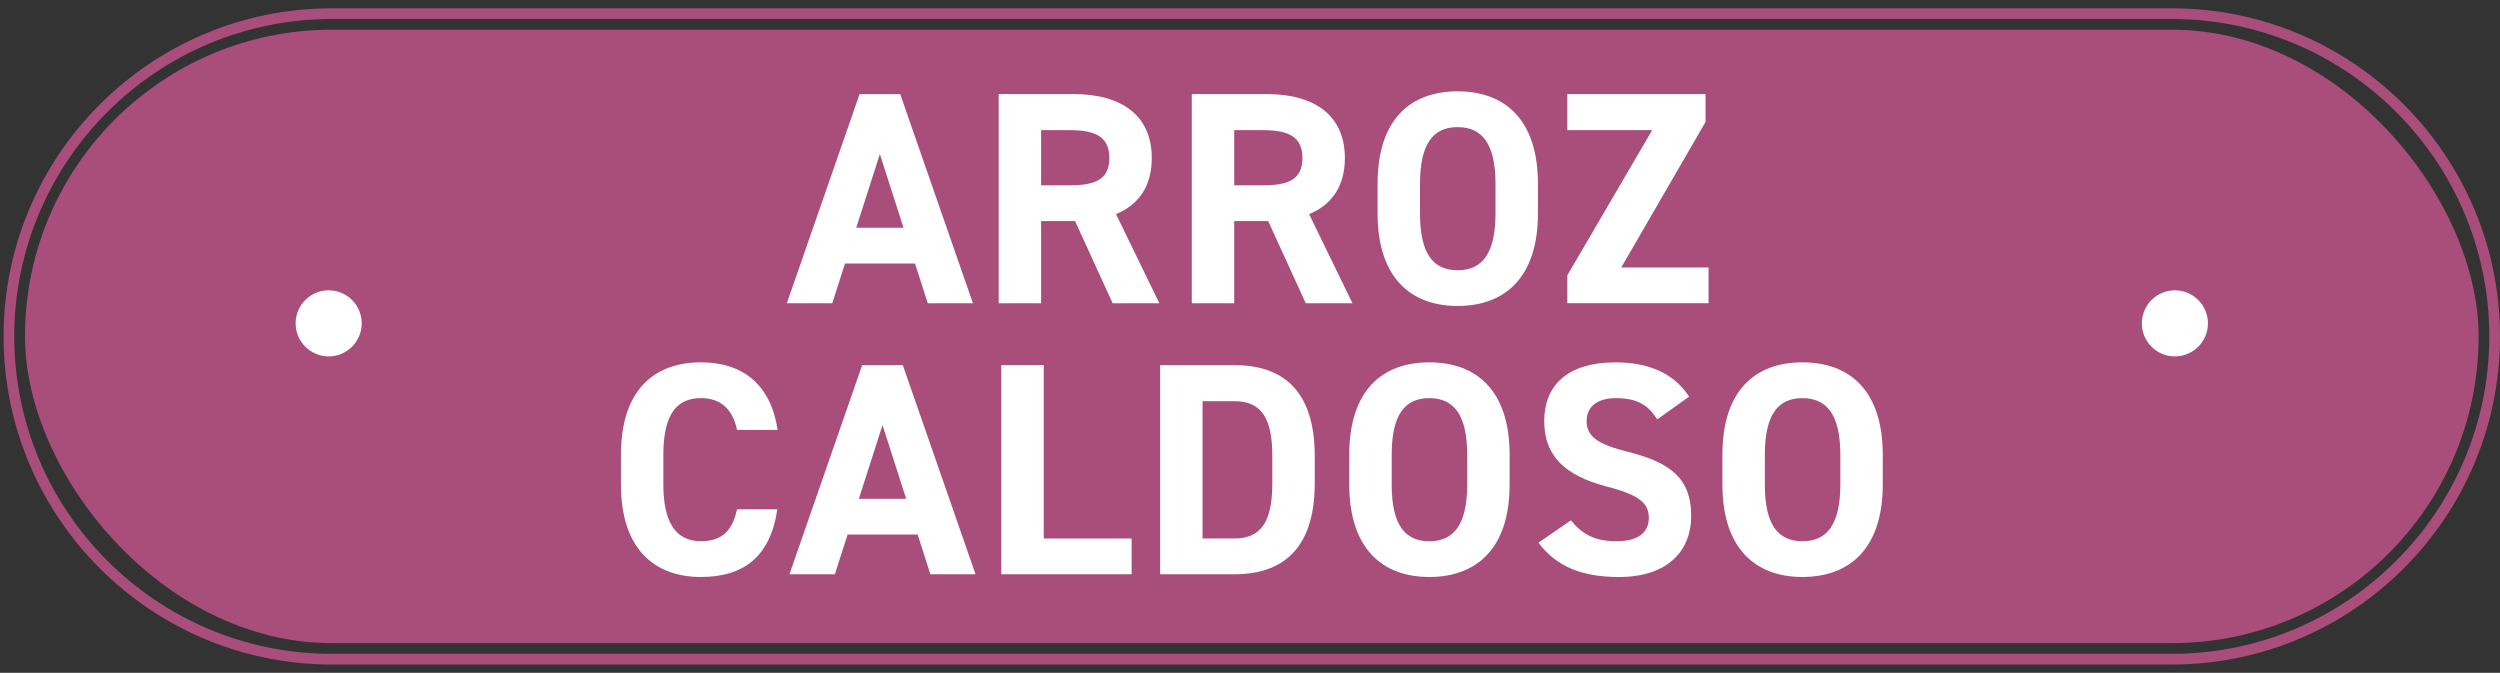 <?xml version="1.0" encoding="UTF-8"?> <svg xmlns="http://www.w3.org/2000/svg" id="Layer_1" version="1.1" viewBox="0 0 701.07 188.68"><rect x="0" y="0" width="701.07" height="188.68" fill="#333333" stroke="none"/><!-- Generator: Adobe Illustrator 29.0.1, SVG Export Plug-In . SVG Version: 2.1.0 Build 192) --><defs><style> .st0 { fill: #fff; } .st1 { fill: #a94d7a; } </style></defs><path class="st1" d="M609.06,186.35H93.01C42.27,186.35,1,145.08,1,94.34S42.27,2.33,93.01,2.33h516.05c50.73,0,92.01,41.27,92.01,92.01s-41.27,92.01-92.01,92.01ZM93.01,5.33C43.93,5.33,4,45.26,4,94.34s39.93,89.01,89.01,89.01h516.05c49.08,0,89.01-39.93,89.01-89.01S658.14,5.33,609.06,5.33H93.01Z"></path><rect class="st1" x="7" y="8.33" width="688.07" height="172.02" rx="86.01" ry="86.01"></rect><g><path class="st0" d="M220.65,85.04l20.4-58.65h11.39l20.4,58.65h-12.67l-3.57-11.14h-19.64l-3.57,11.14h-12.75ZM240.11,63.87h13.26l-6.63-20.66-6.63,20.66Z"></path><path class="st0" d="M312.02,85.04l-10.54-23.04h-9.52v23.04h-11.9V26.38h21c13.52,0,21.93,6.04,21.93,17.94,0,7.91-3.66,13.09-10.03,15.73l12.16,24.99h-13.09ZM299.95,51.97c7.06,0,11.14-1.53,11.14-7.65s-4.08-7.82-11.14-7.82h-7.99v15.47h7.99Z"></path><path class="st0" d="M366.17,85.04l-10.54-23.04h-9.52v23.04h-11.9V26.38h21c13.52,0,21.93,6.04,21.93,17.94,0,7.91-3.66,13.09-10.03,15.73l12.16,24.99h-13.09ZM354.1,51.97c7.06,0,11.14-1.53,11.14-7.65s-4.08-7.82-11.14-7.82h-7.99v15.47h7.99Z"></path><path class="st0" d="M408.75,85.8c-13.18,0-22.44-7.99-22.44-25.93v-8.33c0-18.11,9.27-25.93,22.44-25.93s22.53,7.82,22.53,25.93v8.33c0,17.94-9.27,25.93-22.53,25.93ZM398.21,59.88c0,11.22,3.66,15.9,10.54,15.9s10.63-4.68,10.63-15.9v-8.33c0-11.22-3.74-15.9-10.63-15.9s-10.54,4.68-10.54,15.9v8.33Z"></path><path class="st0" d="M478.28,26.38v7.82l-23.63,40.8h24.48v10.03h-39.61v-7.82l23.8-40.72h-23.8v-10.12h38.76Z"></path><path class="st0" d="M206.68,120.57c-1.11-5.53-4.34-8.93-10.12-8.93-6.89,0-10.54,4.67-10.54,15.9v8.33c0,10.88,3.66,15.9,10.54,15.9,5.95,0,8.84-2.98,10.12-8.93h11.31c-1.96,13.18-9.35,18.96-21.42,18.96-13.18,0-22.44-7.99-22.44-25.93v-8.33c0-18.11,9.27-25.93,22.44-25.93,11.65,0,19.55,6.12,21.51,18.96h-11.39Z"></path><path class="st0" d="M221.38,161.04l20.4-58.65h11.39l20.4,58.65h-12.67l-3.57-11.14h-19.64l-3.57,11.14h-12.75ZM240.85,139.87h13.26l-6.63-20.66-6.63,20.66Z"></path><path class="st0" d="M292.69,151.01h24.65v10.03h-36.55v-58.65h11.9v48.62Z"></path><path class="st0" d="M325.33,161.04v-58.65h20.83c13.26,0,22.53,6.8,22.53,25.5v7.65c0,18.62-9.27,25.5-22.53,25.5h-20.83ZM356.79,135.54v-7.65c0-10.12-2.72-15.39-10.63-15.39h-8.93v38.51h8.93c7.91,0,10.63-5.35,10.63-15.47Z"></path><path class="st0" d="M400.81,161.8c-13.18,0-22.44-7.99-22.44-25.93v-8.33c0-18.11,9.27-25.93,22.44-25.93s22.53,7.82,22.53,25.93v8.33c0,17.94-9.27,25.93-22.53,25.93ZM390.27,135.88c0,11.22,3.66,15.9,10.54,15.9s10.63-4.68,10.63-15.9v-8.33c0-11.22-3.74-15.9-10.63-15.9s-10.54,4.67-10.54,15.9v8.33Z"></path><path class="st0" d="M464.74,117.6c-2.55-4-5.61-5.95-11.56-5.95-5.36,0-8.25,2.46-8.25,6.46,0,4.59,3.74,6.63,11.56,8.59,12.24,3.06,17.77,7.65,17.77,18.02,0,9.61-6.46,17.09-20.23,17.09-10.29,0-17.43-2.8-22.61-9.61l9.1-6.29c3.15,3.91,6.72,5.87,12.75,5.87,6.8,0,9.1-2.98,9.1-6.55,0-4.08-2.47-6.38-11.99-8.84-11.56-3.06-17.34-8.58-17.34-18.28s6.12-16.49,20.06-16.49c9.35,0,16.41,3.15,20.57,9.61l-8.93,6.38Z"></path><path class="st0" d="M505.45,161.8c-13.18,0-22.44-7.99-22.44-25.93v-8.33c0-18.11,9.27-25.93,22.44-25.93s22.53,7.82,22.53,25.93v8.33c0,17.94-9.27,25.93-22.53,25.93ZM494.91,135.88c0,11.22,3.66,15.9,10.54,15.9s10.63-4.68,10.63-15.9v-8.33c0-11.22-3.74-15.9-10.63-15.9s-10.54,4.67-10.54,15.9v8.33Z"></path></g><g><path class="st0" d="M92.17,81.41c5.11,0,9.27,4.16,9.27,9.27s-4.16,9.27-9.27,9.27-9.27-4.16-9.27-9.27,4.16-9.27,9.27-9.27Z"></path><path class="st0" d="M609.9,81.41c5.11,0,9.27,4.16,9.27,9.27s-4.16,9.27-9.27,9.27-9.27-4.16-9.27-9.27,4.16-9.27,9.27-9.27Z"></path></g></svg> 